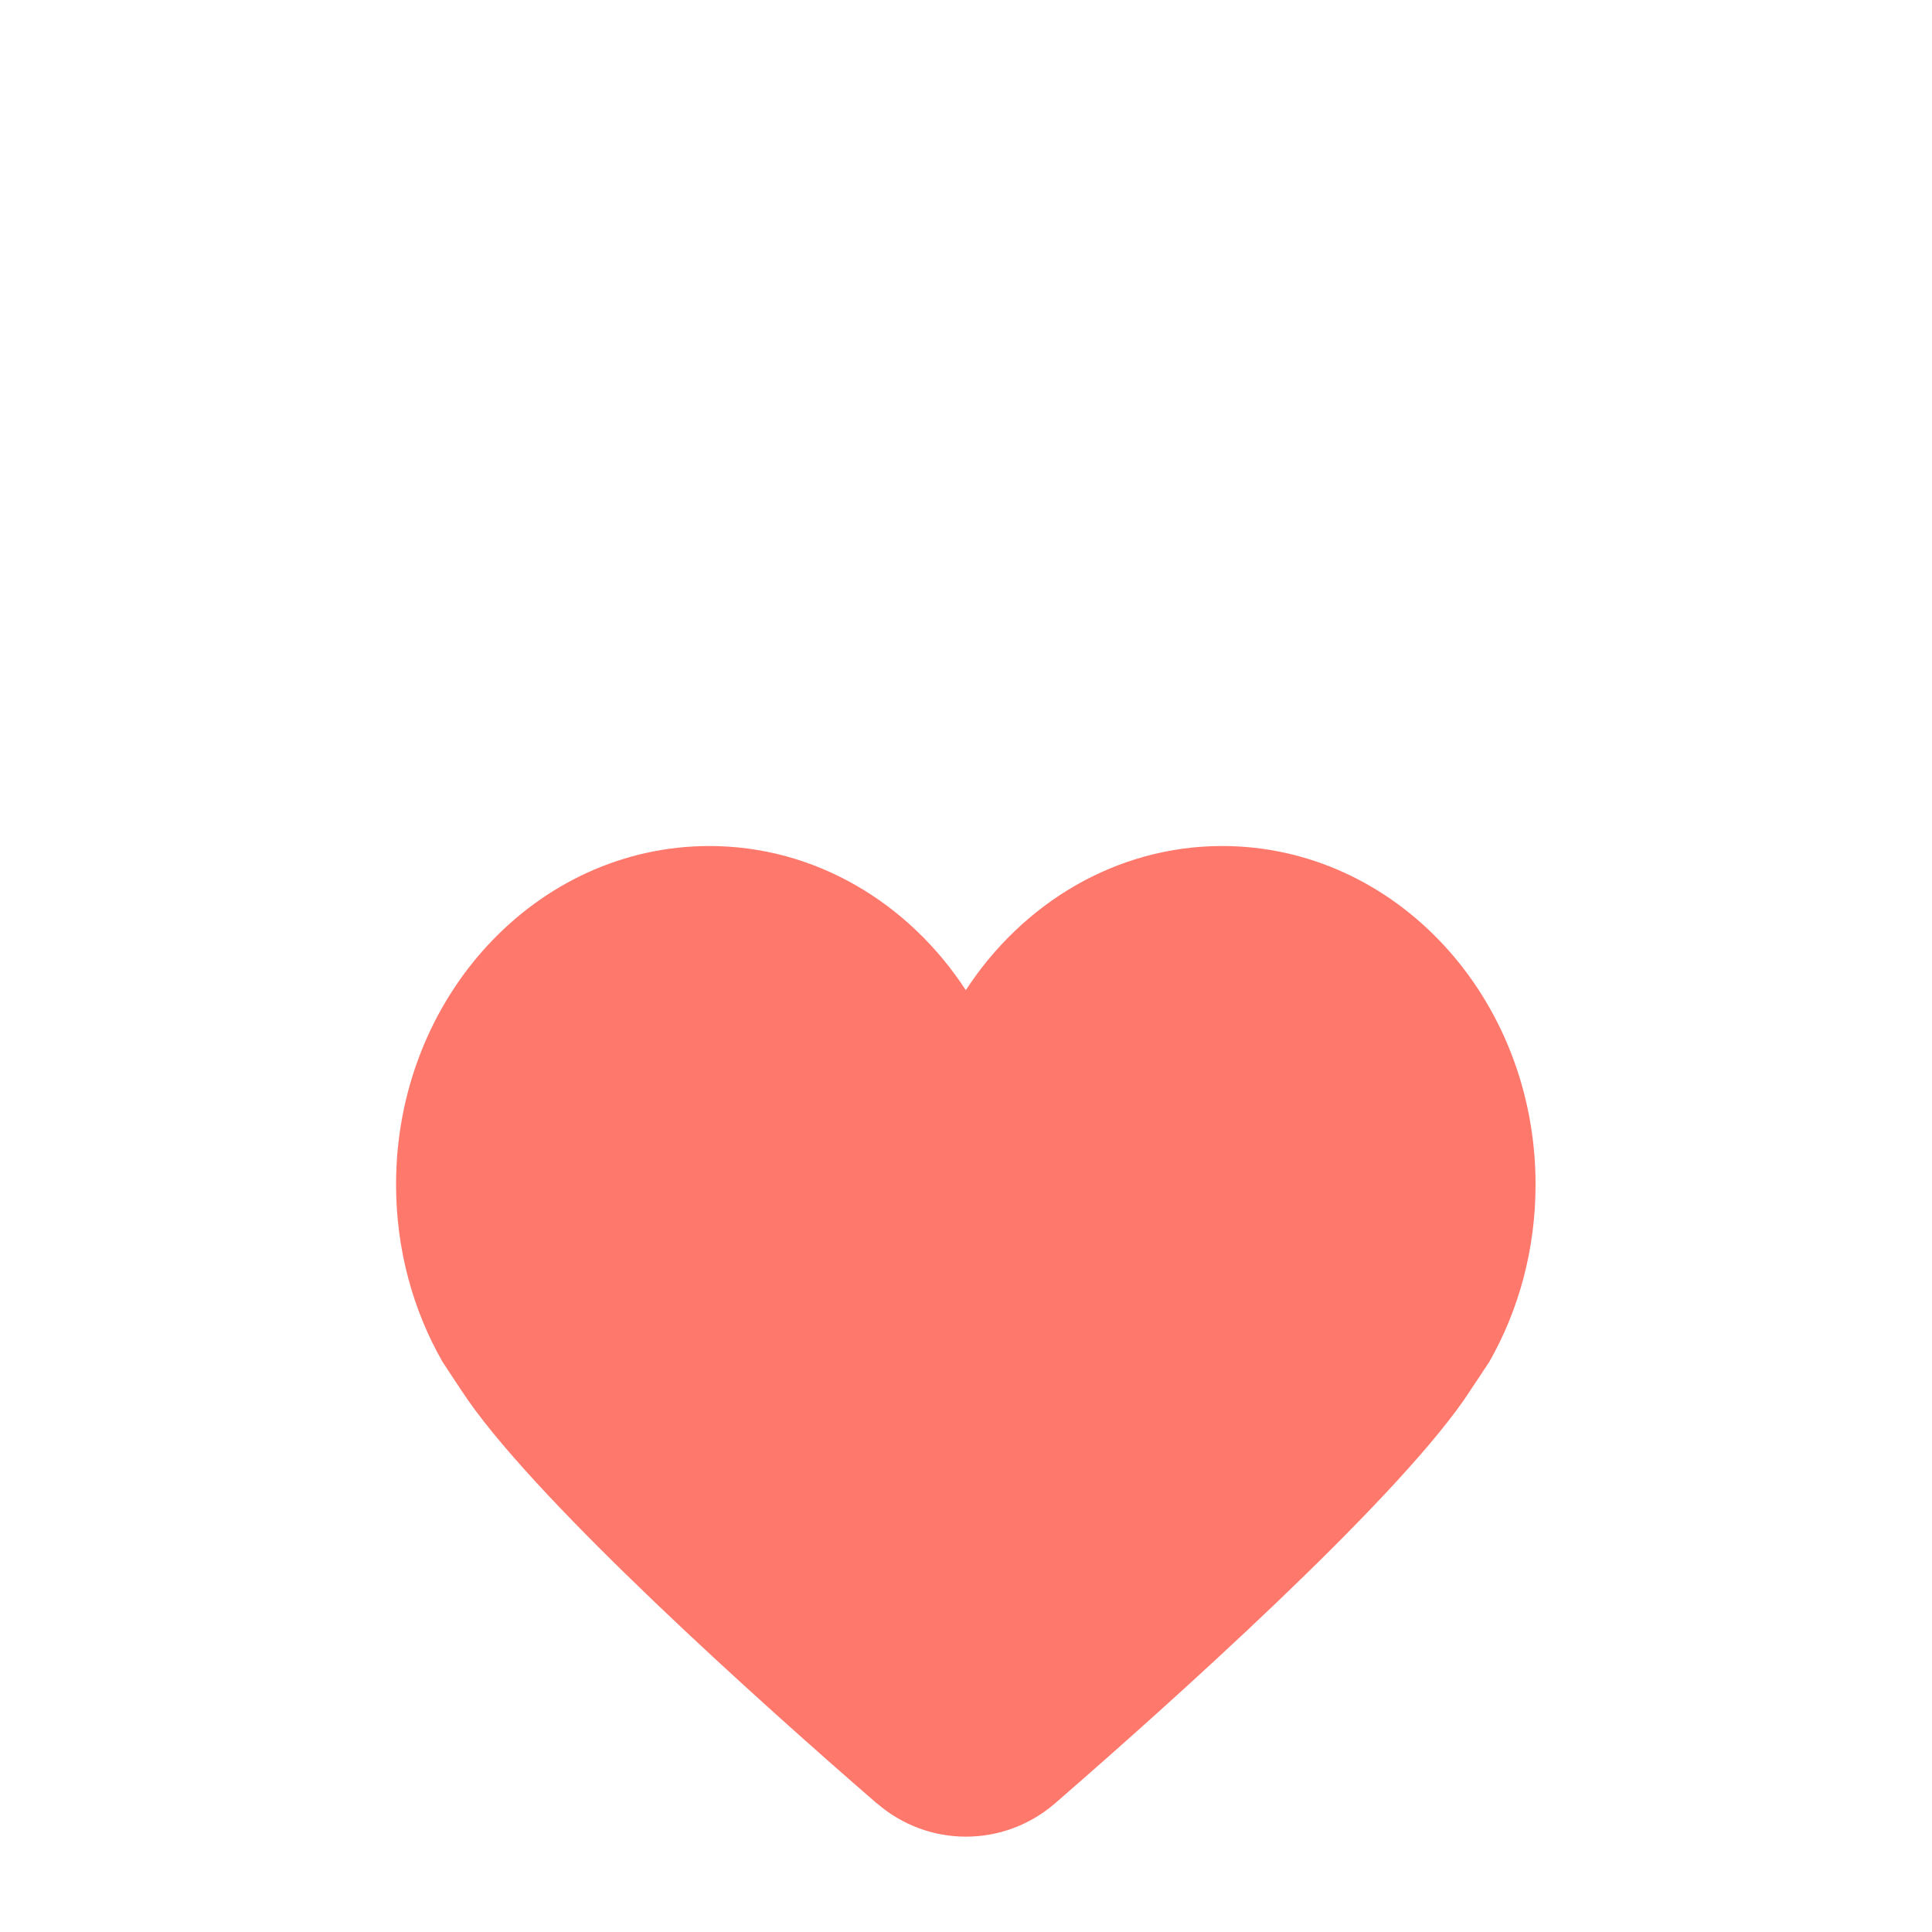 <?xml version="1.0" encoding="UTF-8"?>
<svg id="Layer_2" data-name="Layer 2" xmlns="http://www.w3.org/2000/svg" viewBox="0 0 100 100">
  <defs>
    <style>
      .cls-1 {
        fill: none;
      }

      .cls-1, .cls-2 {
        stroke-width: 0px;
      }

      .cls-2 {
        fill: #ff786c;
        fill-rule: evenodd;
      }
    </style>
  </defs>
  <g id="Layer_1-2" data-name="Layer 1">
    <g>
      <rect class="cls-1" width="100" height="100"/>
      <g id="_루틴" data-name="루틴">
        <g id="IC_01-Routine_manual_love" data-name="IC/01-Routine/manual_love">
          <path id="Like" class="cls-2" d="M45.39,93.34c2.65,2.3,6.56,2.3,9.22,0,6.3-5.47,17.27-15.34,21.13-20.83.35-.51,1.35-2.03,1.35-2.03,1.52-2.67,2.39-5.81,2.39-9.17,0-9.68-7.26-17.52-16.22-17.52-5.48,0-10.33,2.95-13.27,7.46-2.94-4.51-7.79-7.46-13.27-7.46-8.96,0-16.22,7.84-16.22,17.52,0,3.37.88,6.51,2.4,9.17,0,0,1,1.53,1.35,2.03,3.86,5.49,14.82,15.36,21.13,20.83"/>
        </g>
      </g>
    </g>
  </g>
</svg>